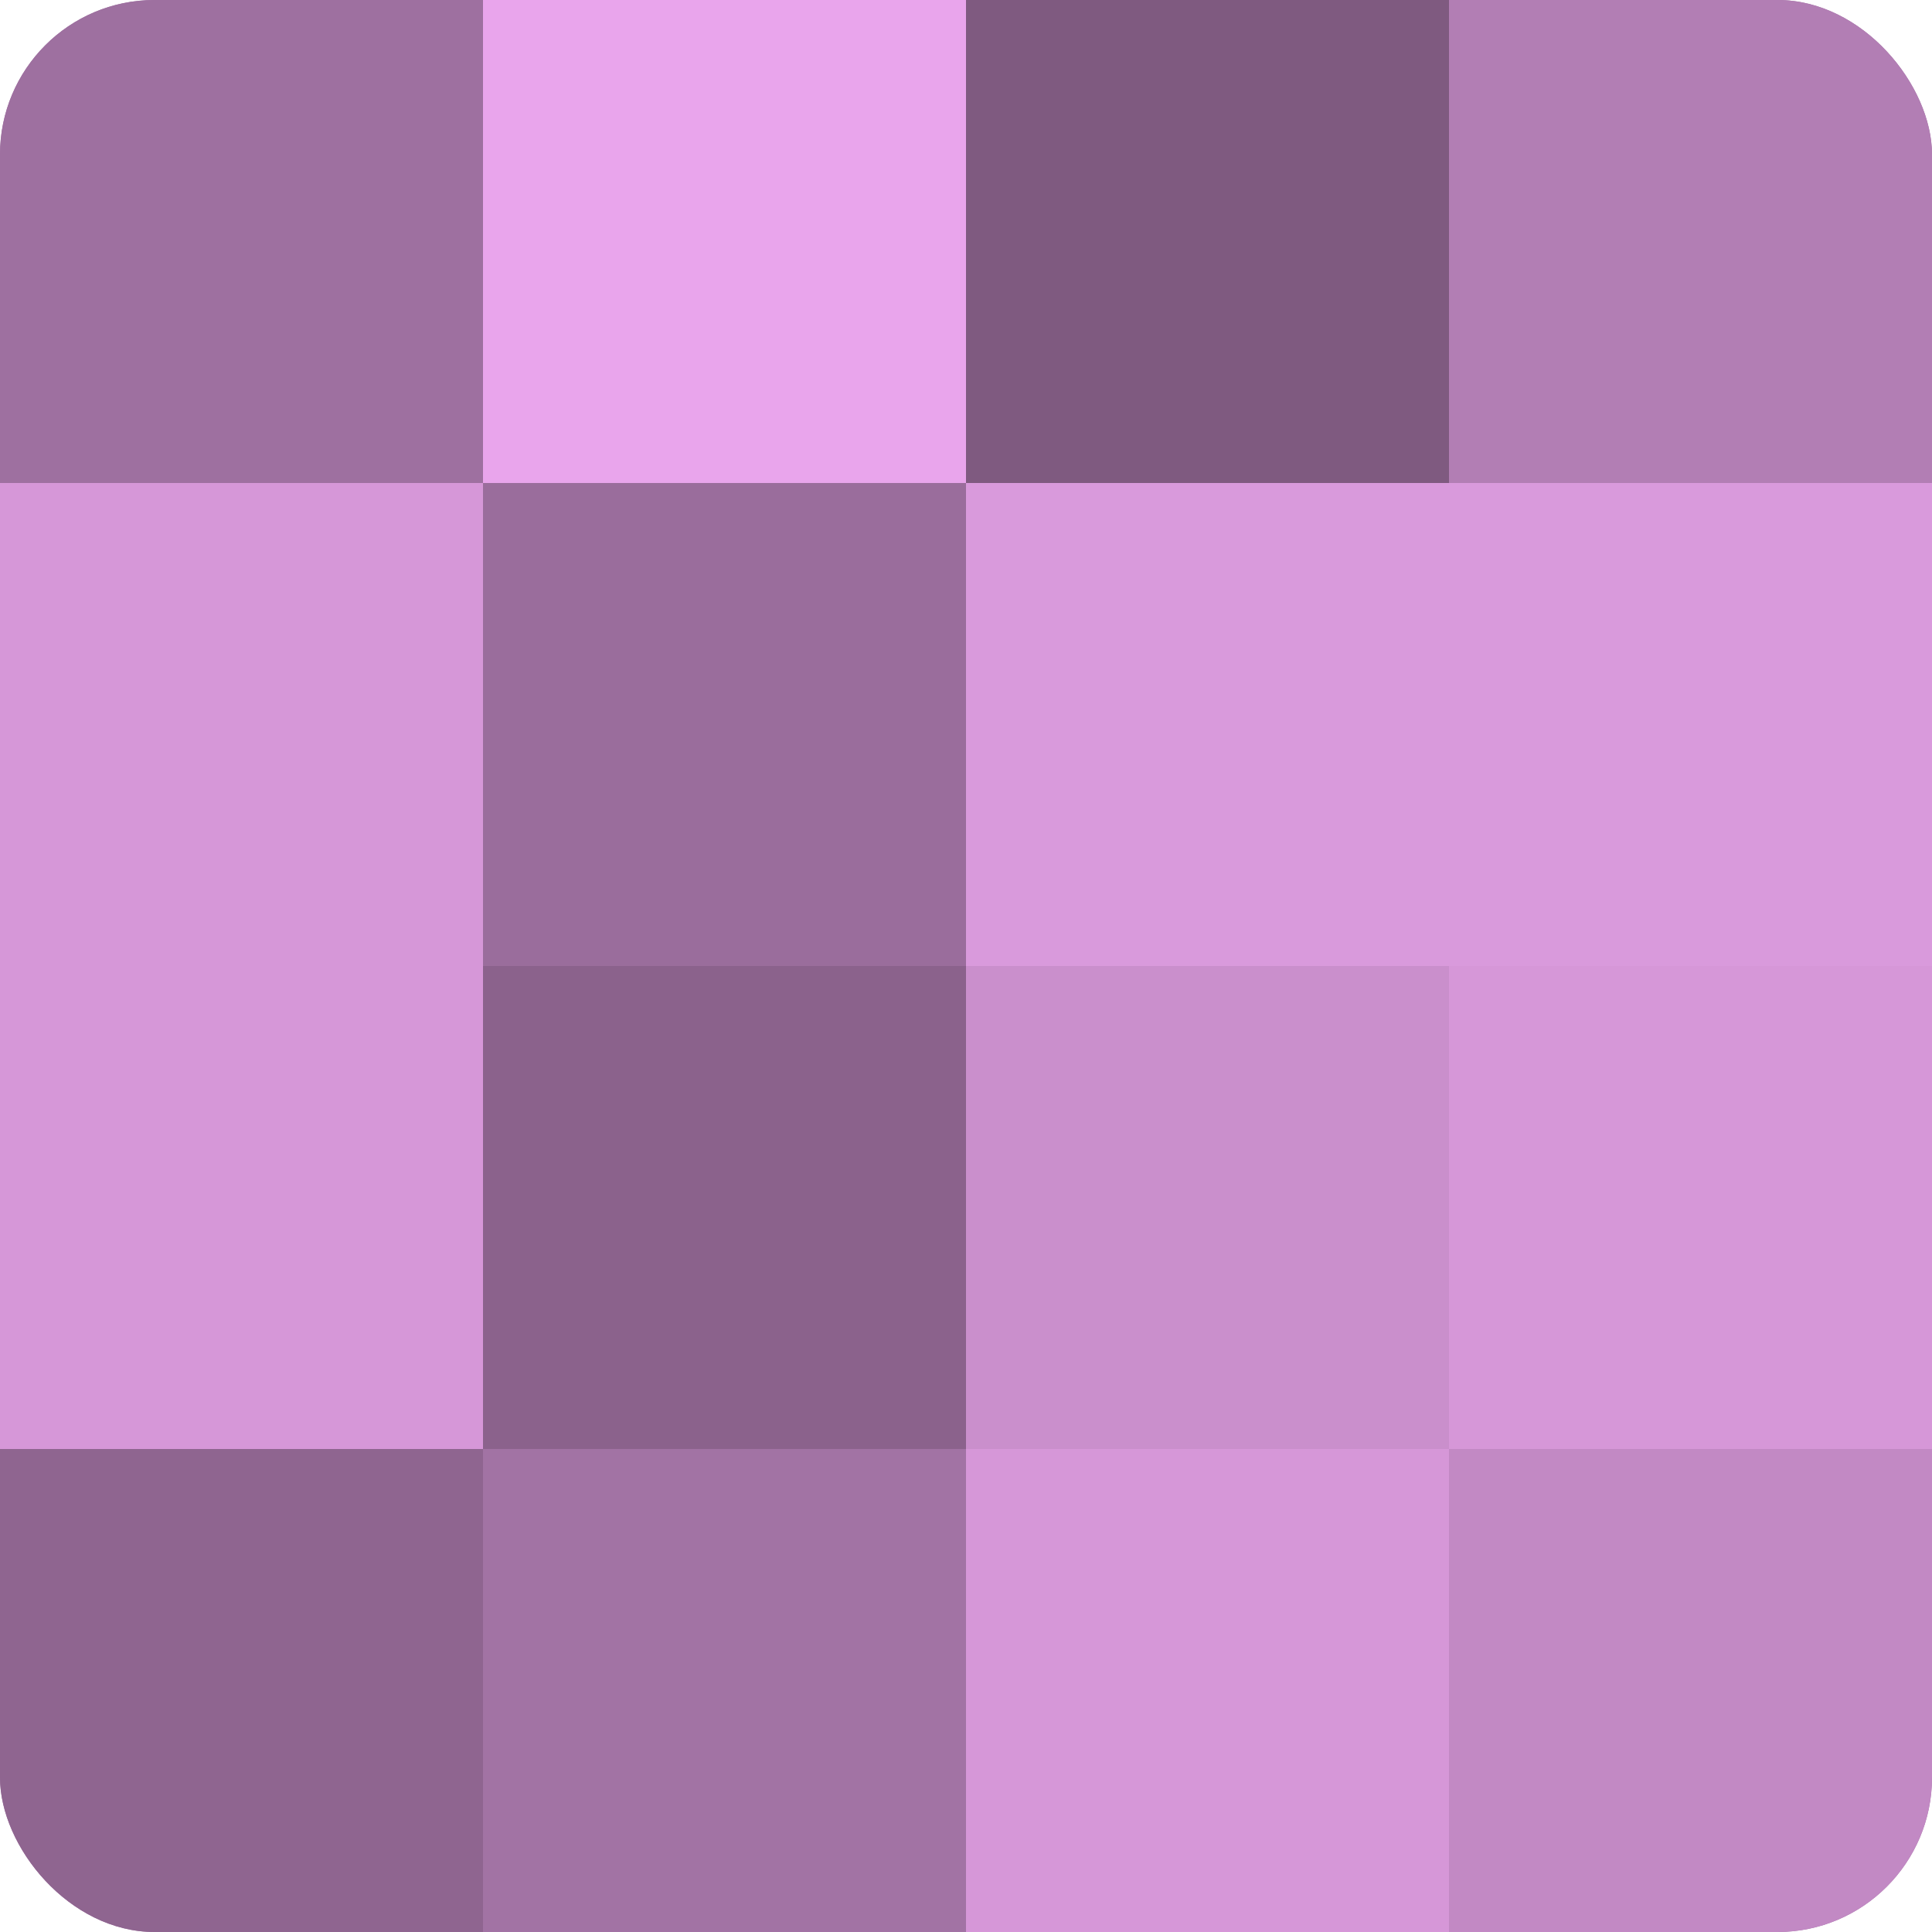 <?xml version="1.0" encoding="UTF-8"?>
<svg xmlns="http://www.w3.org/2000/svg" width="60" height="60" viewBox="0 0 100 100" preserveAspectRatio="xMidYMid meet"><defs><clipPath id="c" width="100" height="100"><rect width="100" height="100" rx="8" ry="8"/></clipPath></defs><g clip-path="url(#c)"><rect width="100" height="100" fill="#9e70a0"/><rect width="25" height="25" fill="#9e70a0"/><rect y="25" width="25" height="25" fill="#d697d8"/><rect y="50" width="25" height="25" fill="#d697d8"/><rect y="75" width="25" height="25" fill="#8f6590"/><rect x="25" width="25" height="25" fill="#e9a5ec"/><rect x="25" y="25" width="25" height="25" fill="#9a6d9c"/><rect x="25" y="50" width="25" height="25" fill="#8b628c"/><rect x="25" y="75" width="25" height="25" fill="#a273a4"/><rect x="50" width="25" height="25" fill="#7f5a80"/><rect x="50" y="25" width="25" height="25" fill="#d99adc"/><rect x="50" y="50" width="25" height="25" fill="#ca8fcc"/><rect x="50" y="75" width="25" height="25" fill="#d697d8"/><rect x="75" width="25" height="25" fill="#b27eb4"/><rect x="75" y="25" width="25" height="25" fill="#d99adc"/><rect x="75" y="50" width="25" height="25" fill="#d697d8"/><rect x="75" y="75" width="25" height="25" fill="#c289c4"/></g></svg>
